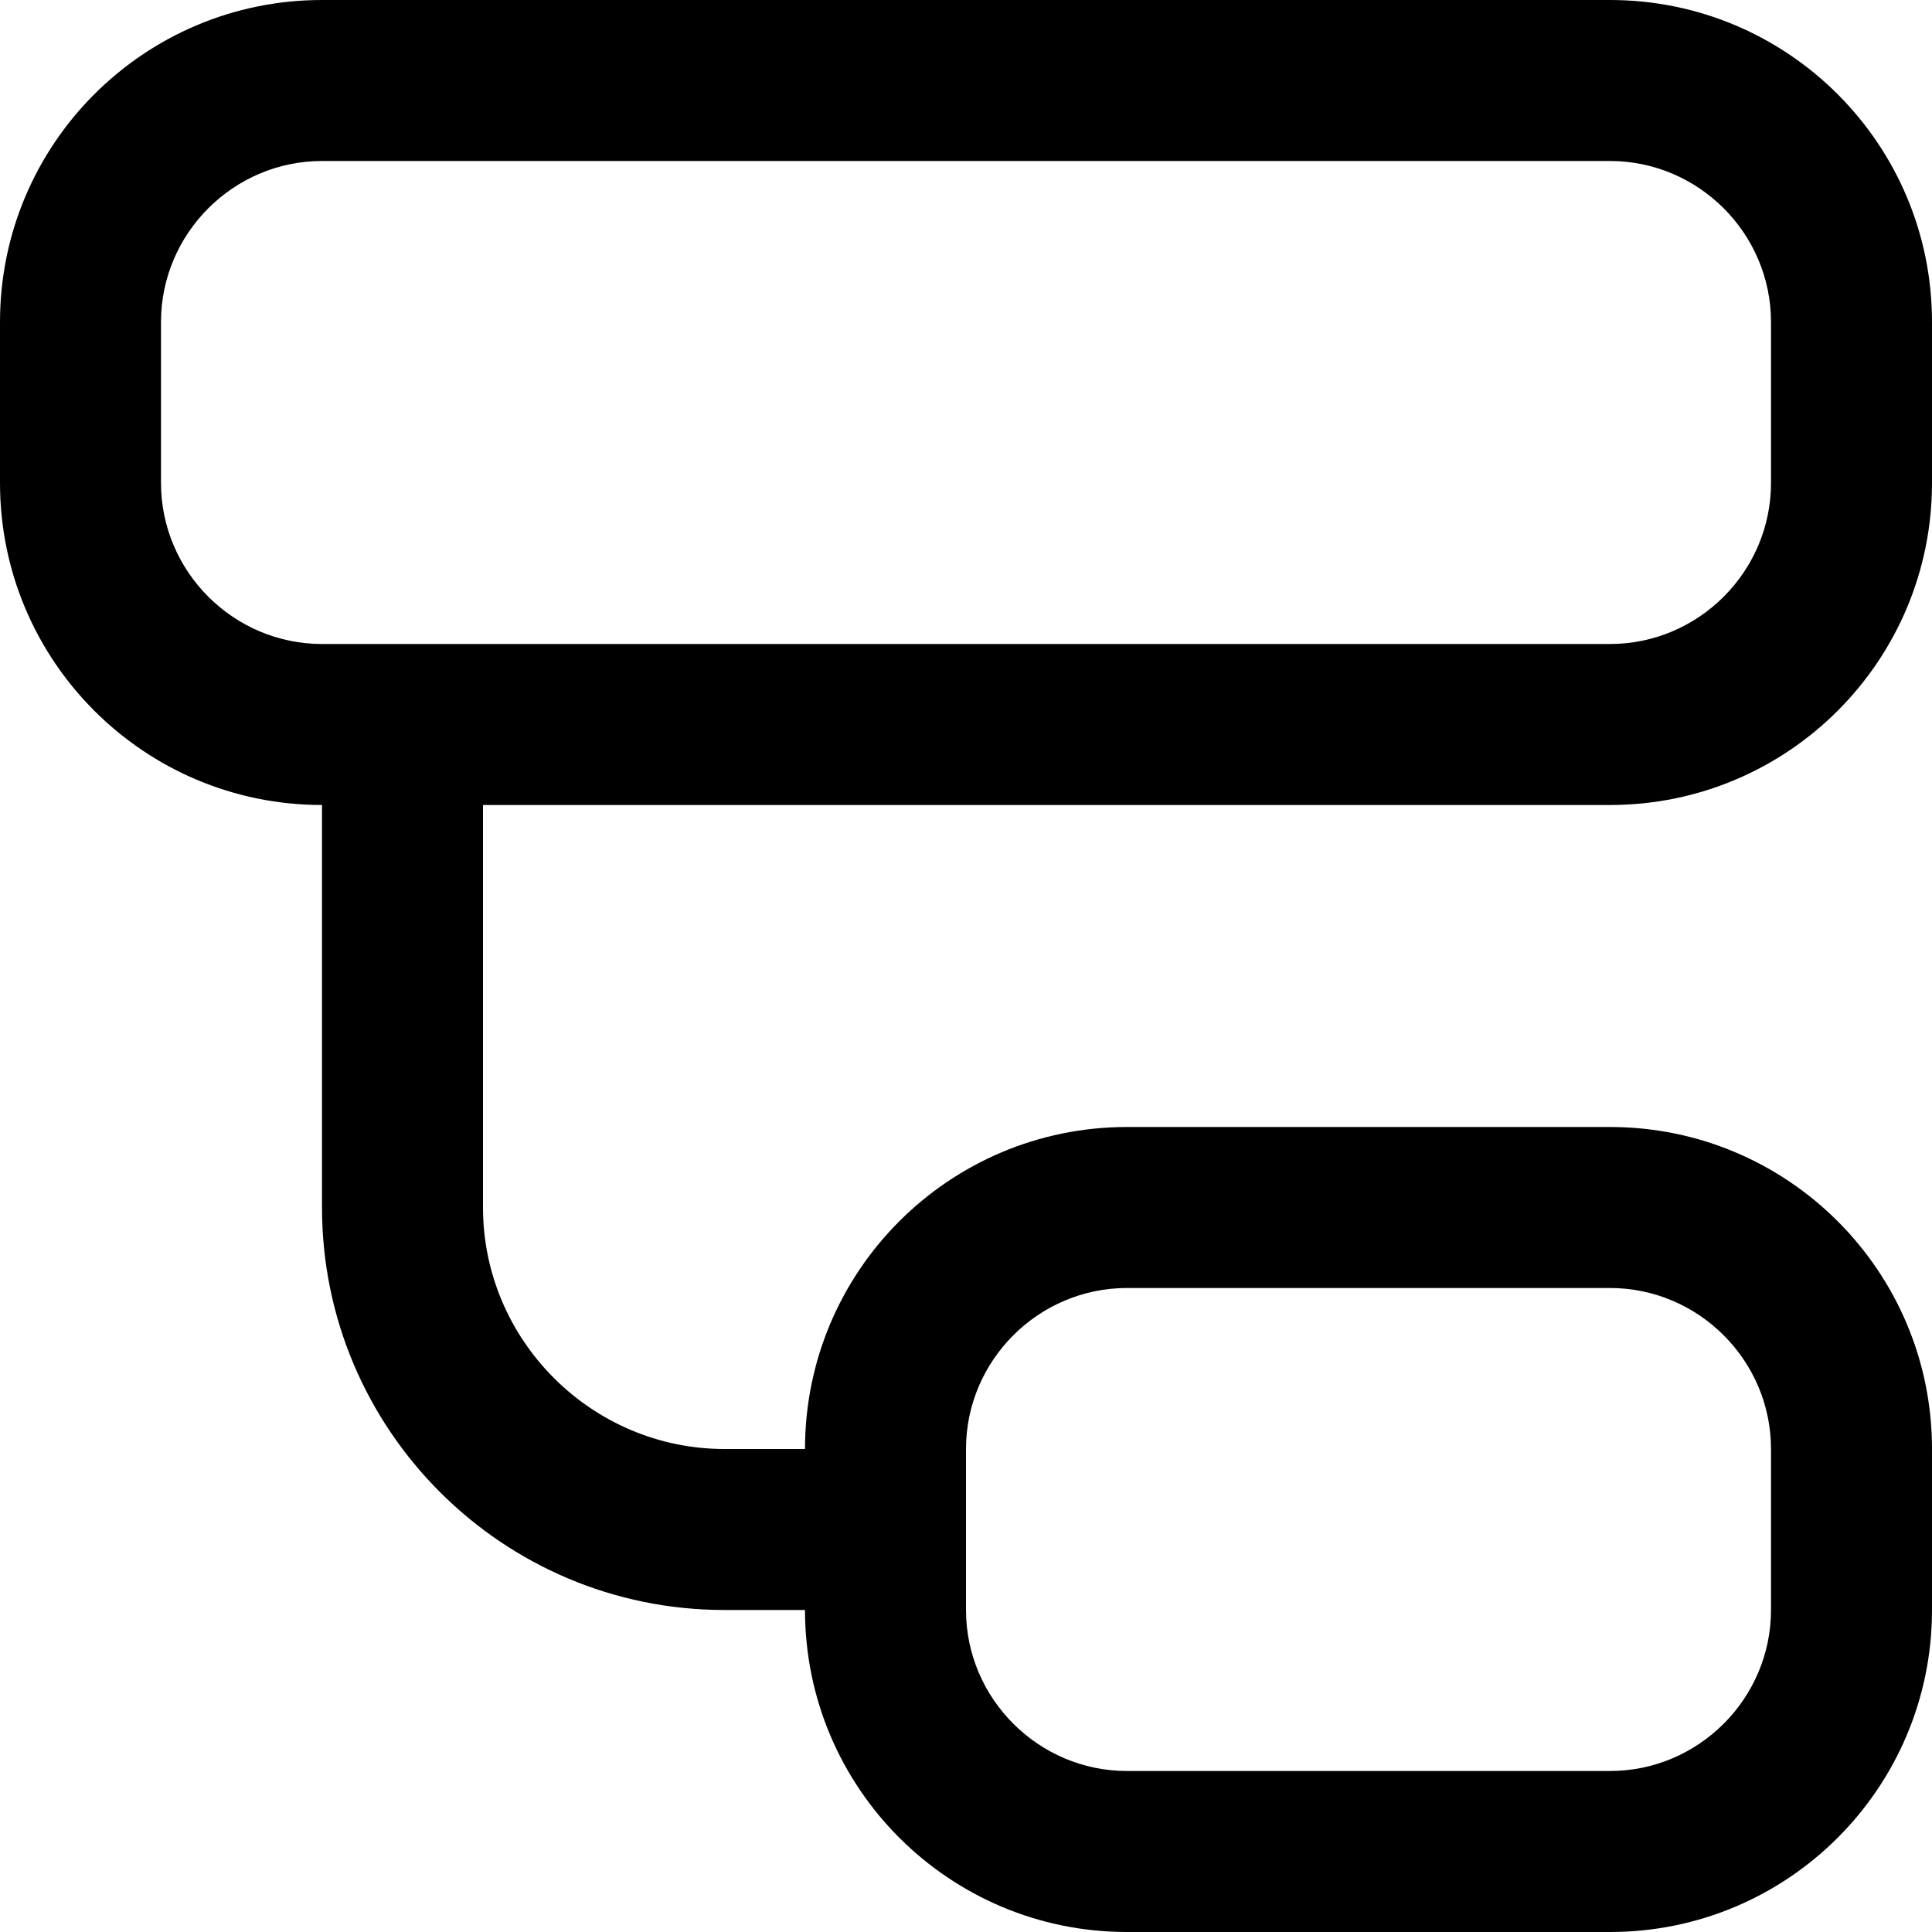 <?xml version="1.0" encoding="UTF-8"?>
<svg xmlns="http://www.w3.org/2000/svg" id="Layer_1" data-name="Layer 1" viewBox="0 0 24 24" width="512" height="512"><path d="M20,10c2.21,0,4-1.79,4-4v-2c0-2.21-1.79-4-4-4H4C1.79,0,0,1.79,0,4v2c0,2.21,1.79,4,4,4v5c0,2.76,2.24,5,5,5h1c0,2.21,1.79,4,4,4h6c2.21,0,4-1.79,4-4v-2c0-2.21-1.79-4-4-4h-6c-2.21,0-4,1.79-4,4h-1c-1.65,0-3-1.35-3-3v-5h14Zm-8,8c0-1.1,.9-2,2-2h6c1.1,0,2,.9,2,2v2c0,1.1-.9,2-2,2h-6c-1.1,0-2-.9-2-2v-2ZM2,6v-2c0-1.1,.9-2,2-2H20c1.1,0,2,.9,2,2v2c0,1.1-.9,2-2,2H4c-1.1,0-2-.9-2-2Z"/></svg>
